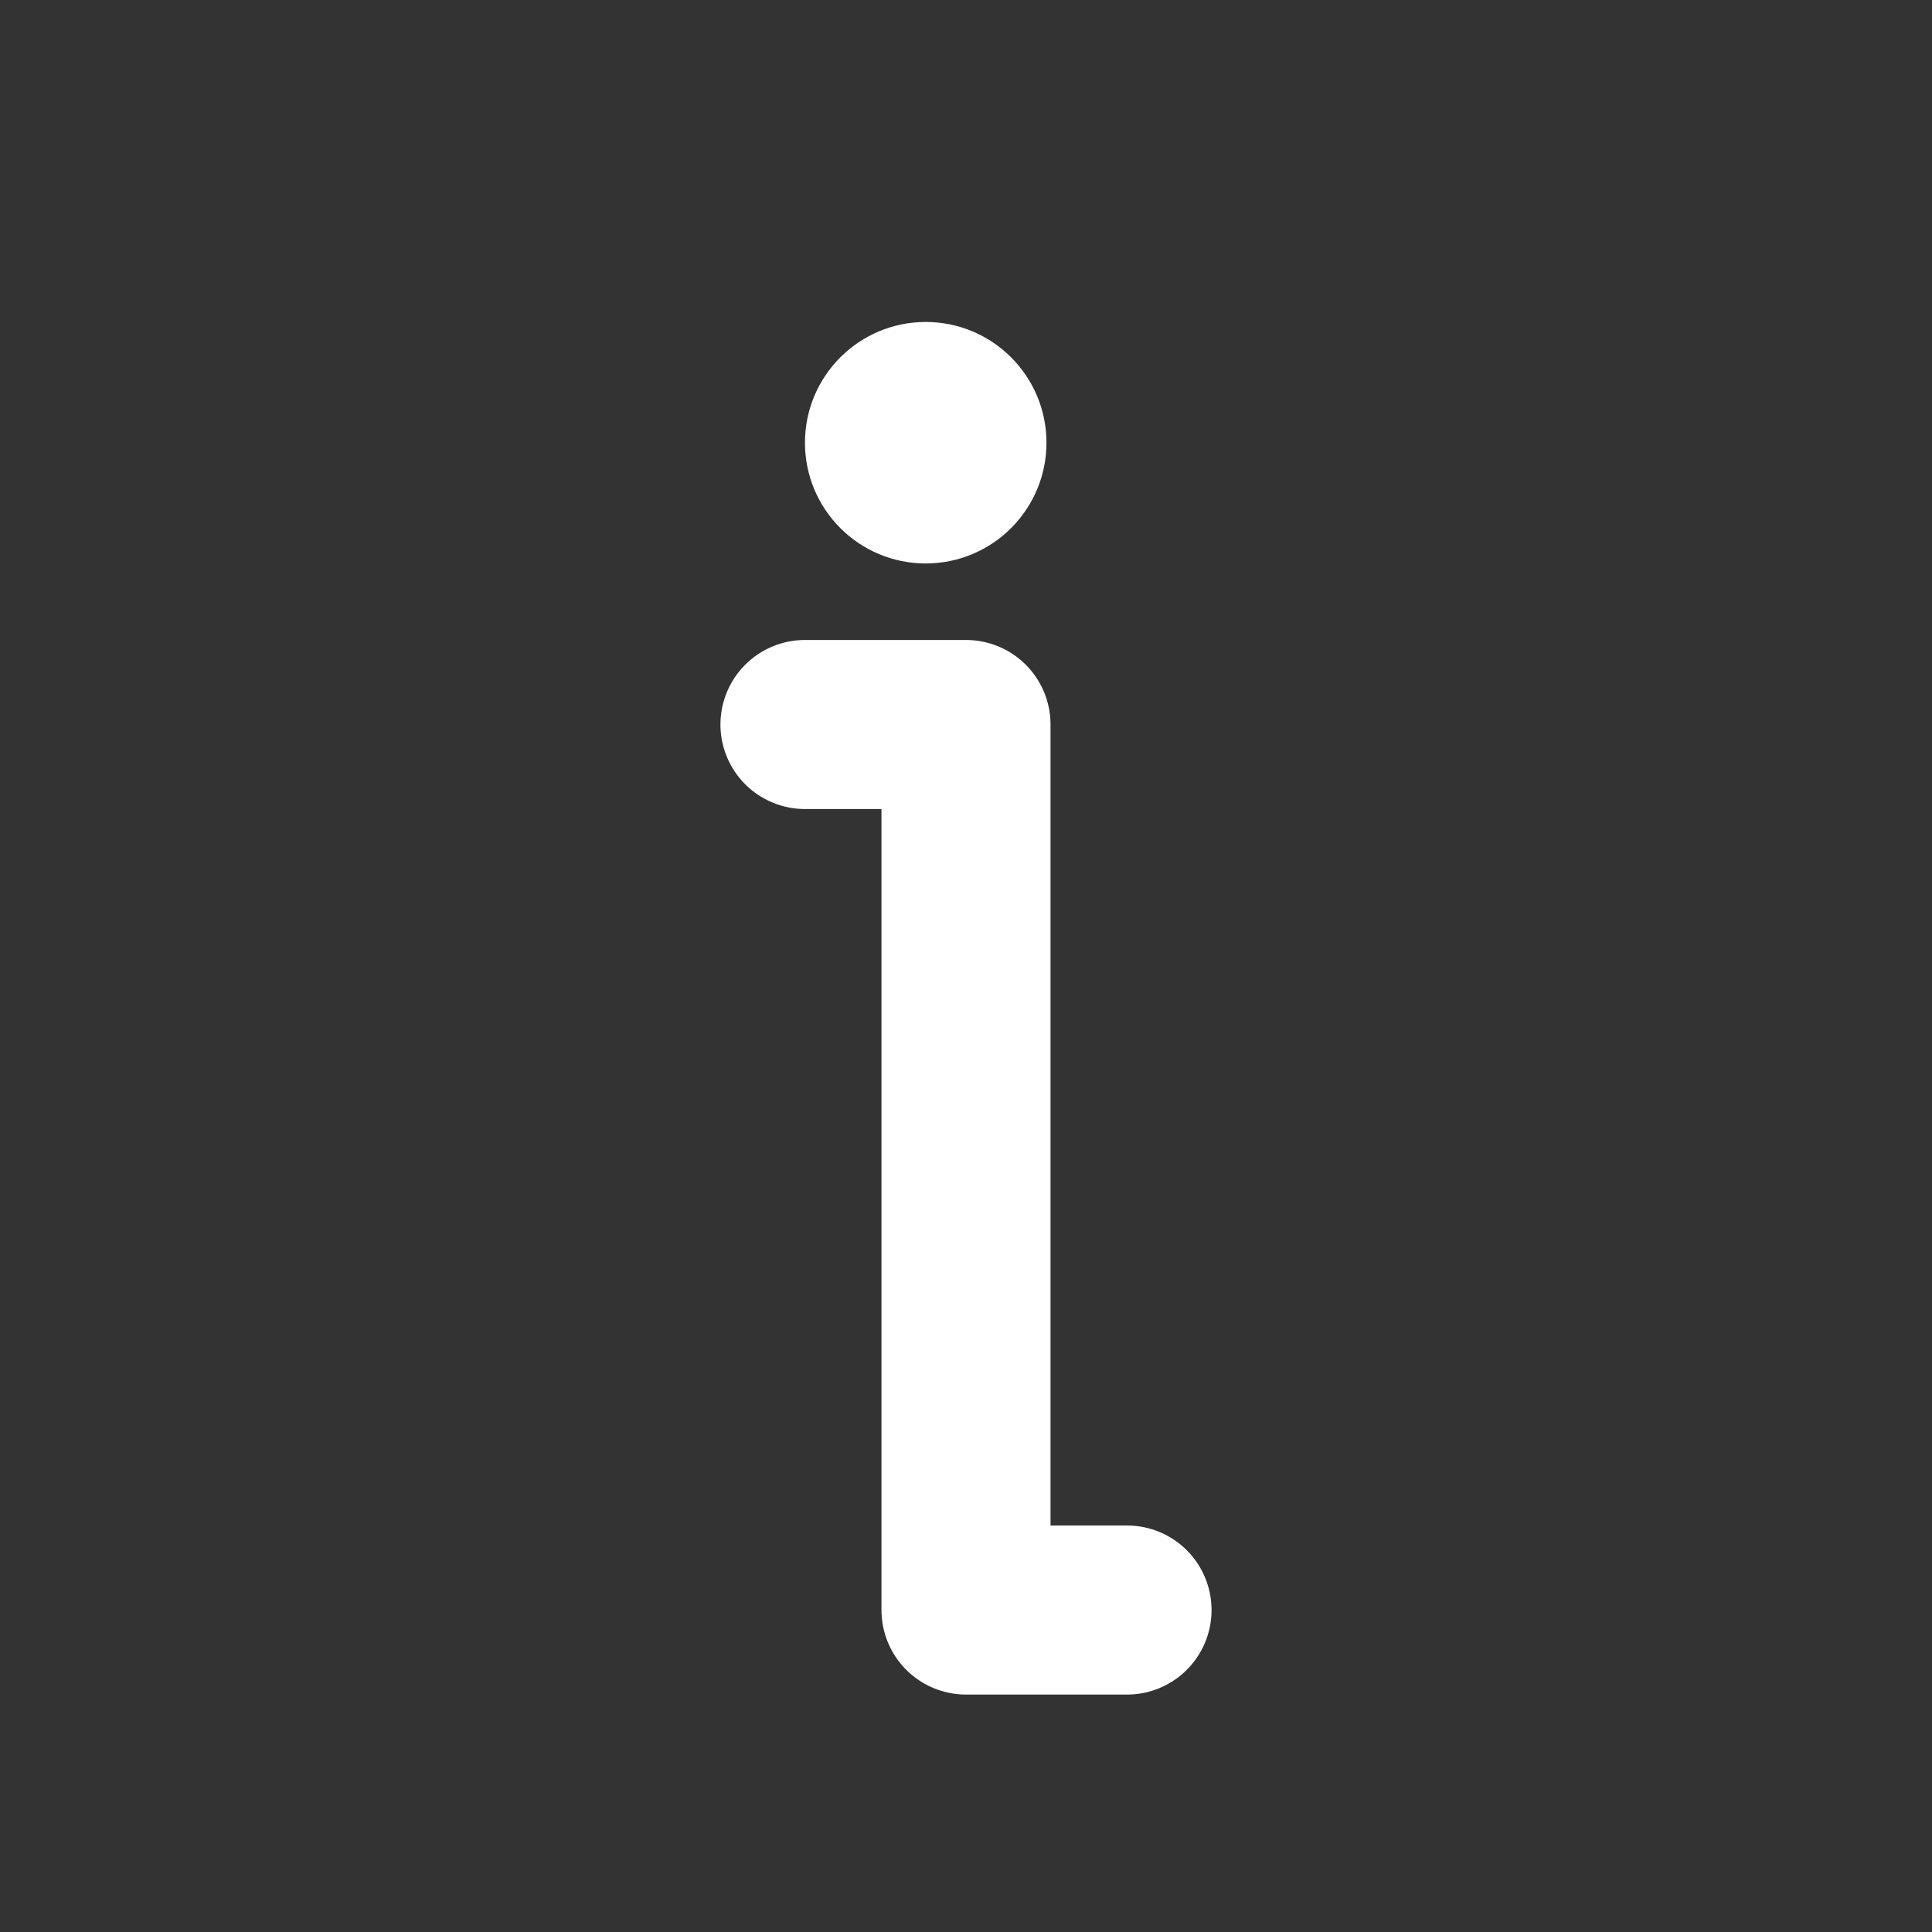 <svg width="20" height="20" viewBox="0 0 20 20" fill="none" xmlns="http://www.w3.org/2000/svg">
<rect x="0" y="0" width="20" height="20" fill="#333333" stroke="none"/>
<path d="M8.333 7.5H10V16.667H11.667" stroke="white" stroke-width="1.75" stroke-linecap="round" stroke-linejoin="round"/>
<ellipse cx="9.583" cy="4.583" rx="1.25" ry="1.25" fill="white"/>
</svg>
